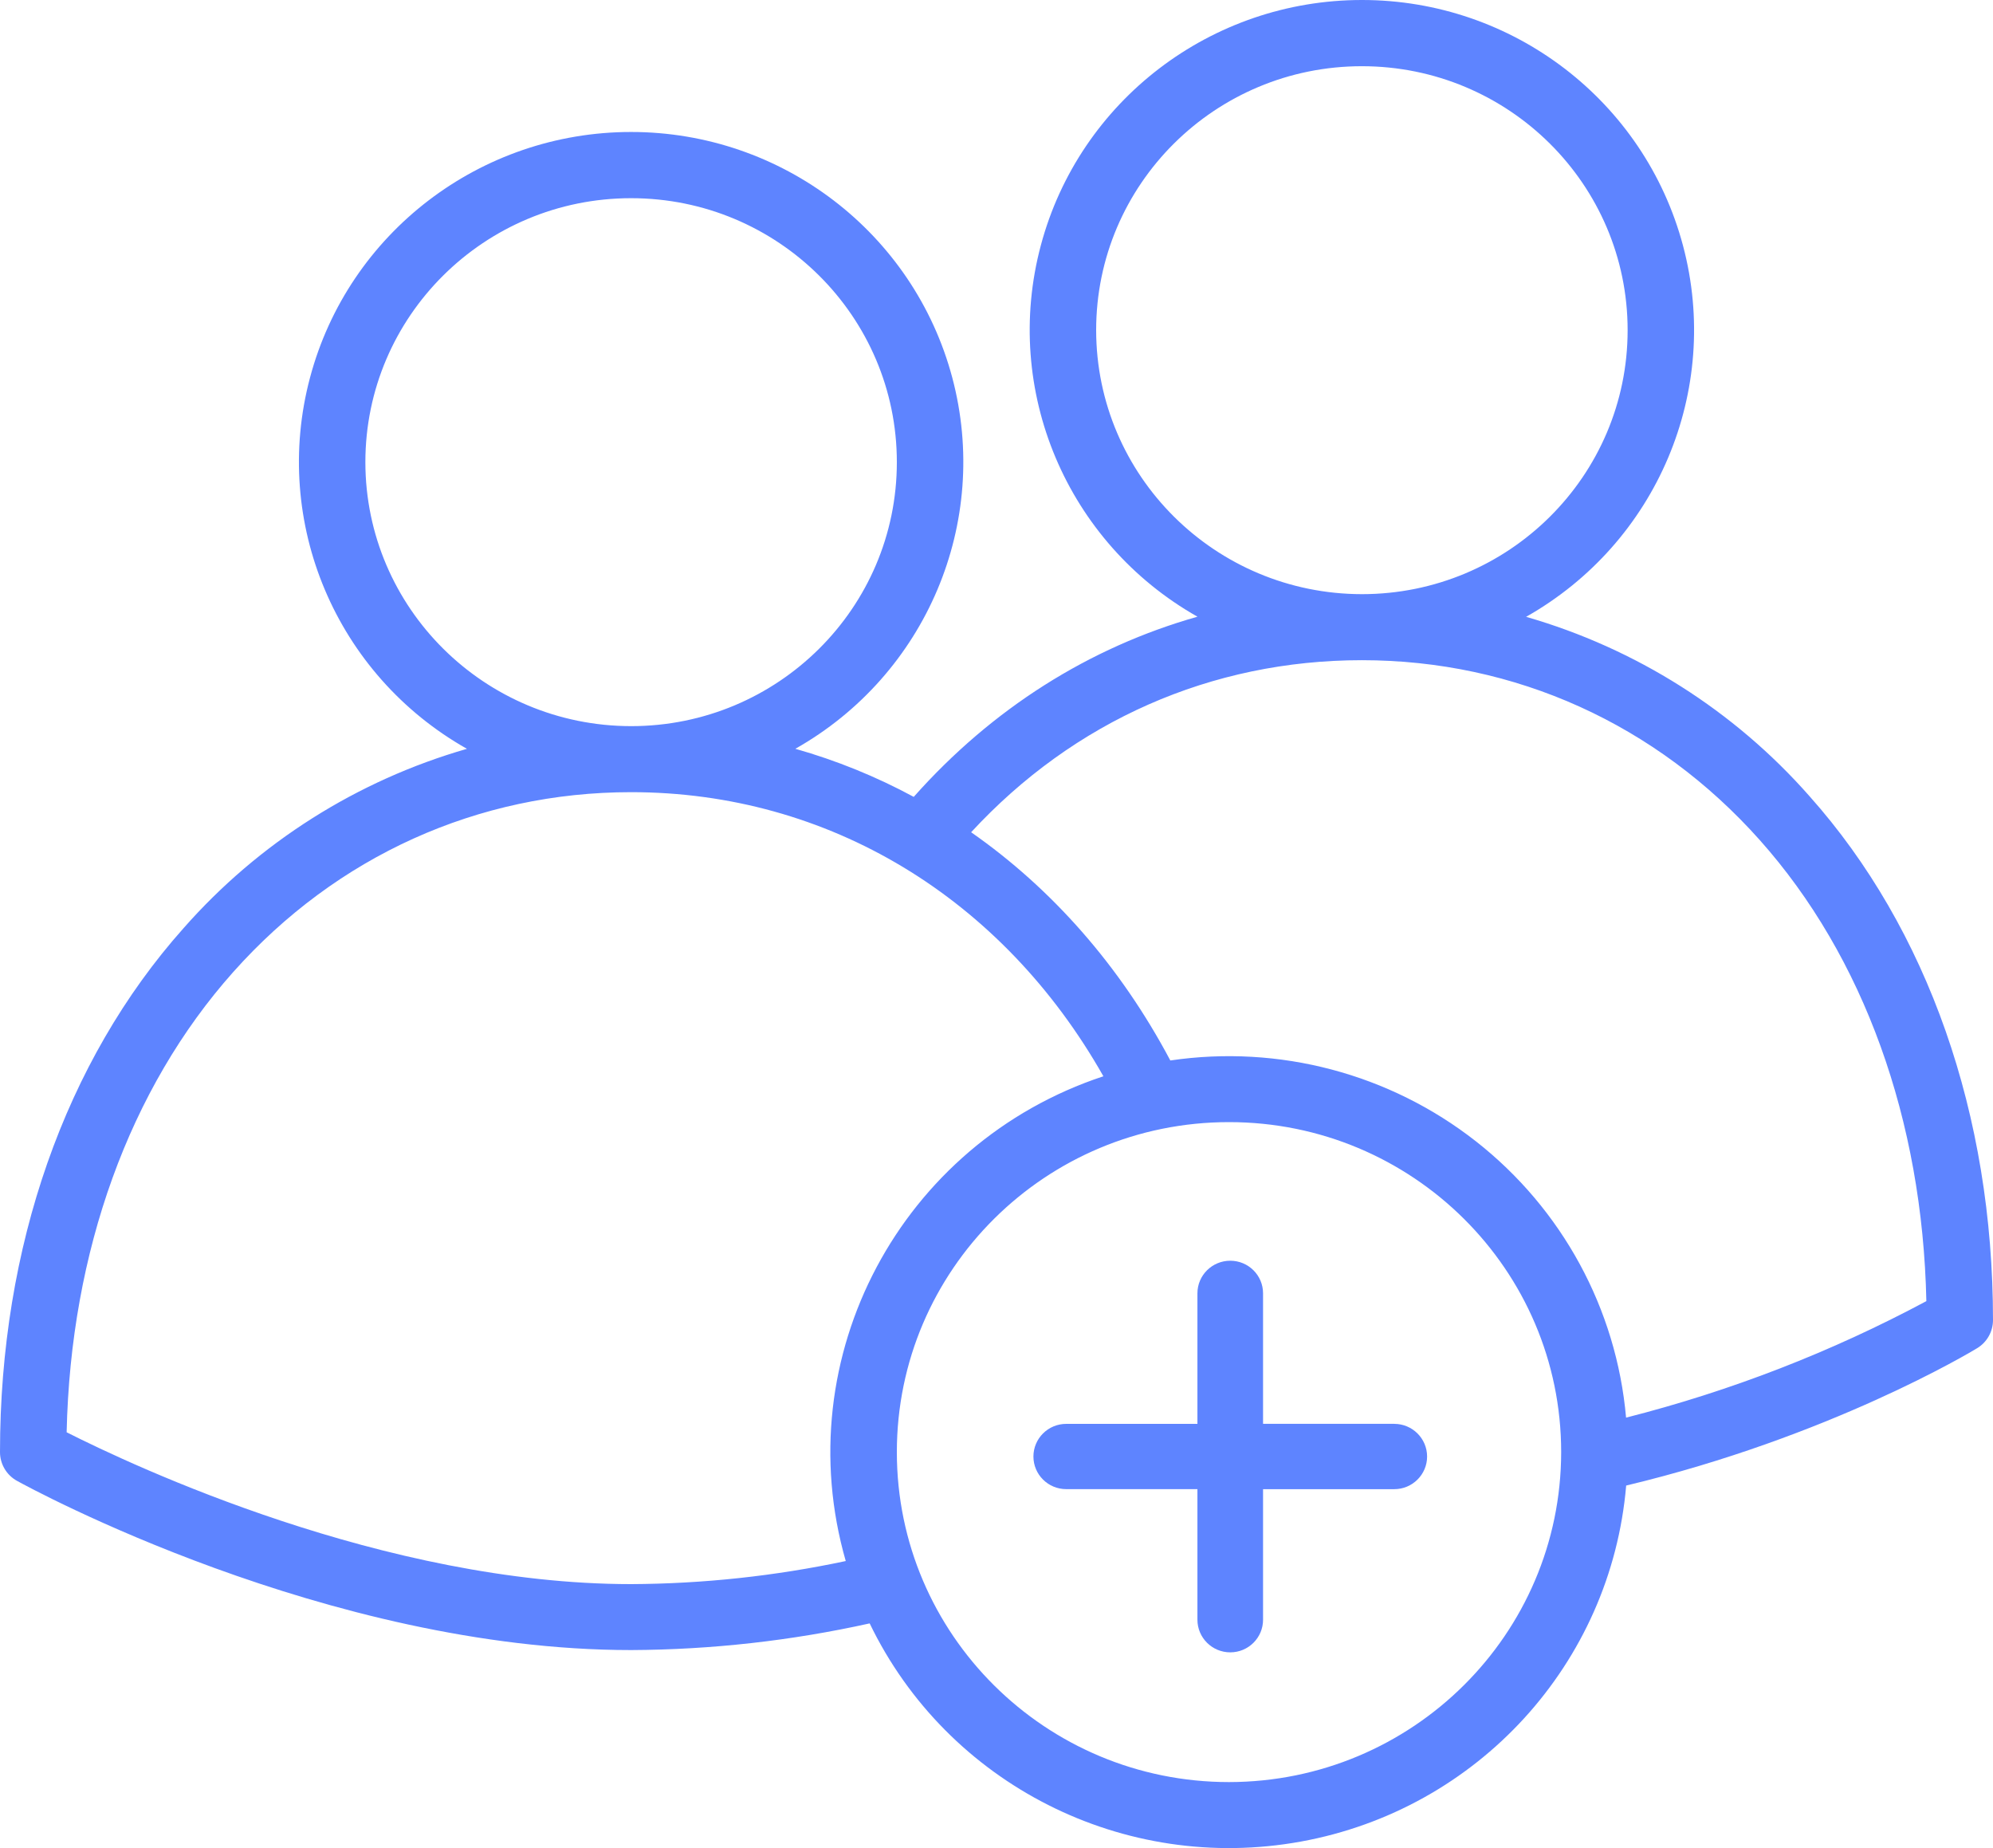 <svg xmlns="http://www.w3.org/2000/svg" width="55" height="51" viewBox="0 0 55 51">
    <g fill="#5e84ff">
        <path d="M42.114 17.022c3.616-2.042 5.394-6.247 4.332-10.241C45.384 2.786 41.747 0 37.588 0c-4.16-.002-7.8 2.778-8.865 6.772-1.066 3.994.709 8.2 4.323 10.246-2.988.846-5.67 2.539-7.83 4.972-1.036-.56-2.132-1.005-3.267-1.327 3.616-2.043 5.393-6.25 4.33-10.244-1.065-3.995-4.704-6.777-8.864-6.777-4.16.001-7.798 2.784-8.86 6.78-1.064 3.995.715 8.2 4.331 10.242-3.031.872-5.746 2.59-7.823 4.952C1.798 29.28 0 34.413 0 40.07c0 .331.18.636.472.796.345.191 8.554 4.668 16.945 4.668 2.214-.01 4.422-.257 6.583-.736 2.146 4.444 7.022 6.91 11.902 6.02 4.88-.888 8.557-4.913 8.975-9.824 5.604-1.338 9.515-3.686 9.685-3.79.272-.165.438-.459.438-.776 0-5.658-1.798-10.792-5.063-14.456-2.077-2.36-4.792-4.079-7.823-4.951zM30.25 9.112c0-4.024 3.283-7.285 7.333-7.285 4.05 0 7.334 3.261 7.334 7.284 0 4.024-3.284 7.285-7.334 7.285-4.048-.005-7.328-3.263-7.333-7.285zm-20.167 3.642c0-4.024 3.284-7.285 7.334-7.285s7.333 3.261 7.333 7.285c0 4.023-3.283 7.284-7.333 7.284-4.049-.004-7.33-3.263-7.334-7.284zm13.258 30.323c-1.948.414-3.933.628-5.924.637-6.805 0-13.727-3.254-15.578-4.19.11-4.994 1.733-9.487 4.597-12.7 2.852-3.202 6.753-4.964 10.98-4.964 5.444 0 10.243 2.91 13.034 7.84-5.594 1.848-8.729 7.747-7.11 13.377zm10.576 6.1c-5.063 0-9.167-4.077-9.167-9.106s4.104-9.106 9.167-9.106c5.062 0 9.166 4.077 9.166 9.106-.005 5.027-4.106 9.1-9.166 9.106zM44.874 39.12c-.264-3-1.764-5.76-4.145-7.626-2.381-1.866-5.432-2.673-8.432-2.23-1.386-2.612-3.27-4.744-5.497-6.298 2.835-3.07 6.626-4.748 10.783-4.748 4.228 0 8.129 1.763 10.981 4.964 2.868 3.218 4.49 7.72 4.597 12.723-2.62 1.403-5.403 2.482-8.287 3.215z"/>
        <path d="M38.477 39.291h-3.621V35.69c0-.498-.405-.9-.905-.9s-.906.402-.906.9v3.602h-3.621c-.5 0-.905.404-.905.901s.405.9.905.9h3.621v3.603c0 .498.406.901.906.901s.905-.403.905-.9v-3.603h3.621c.5 0 .906-.404.906-.9 0-.498-.406-.902-.906-.902z"/>
    </g>
</svg>

